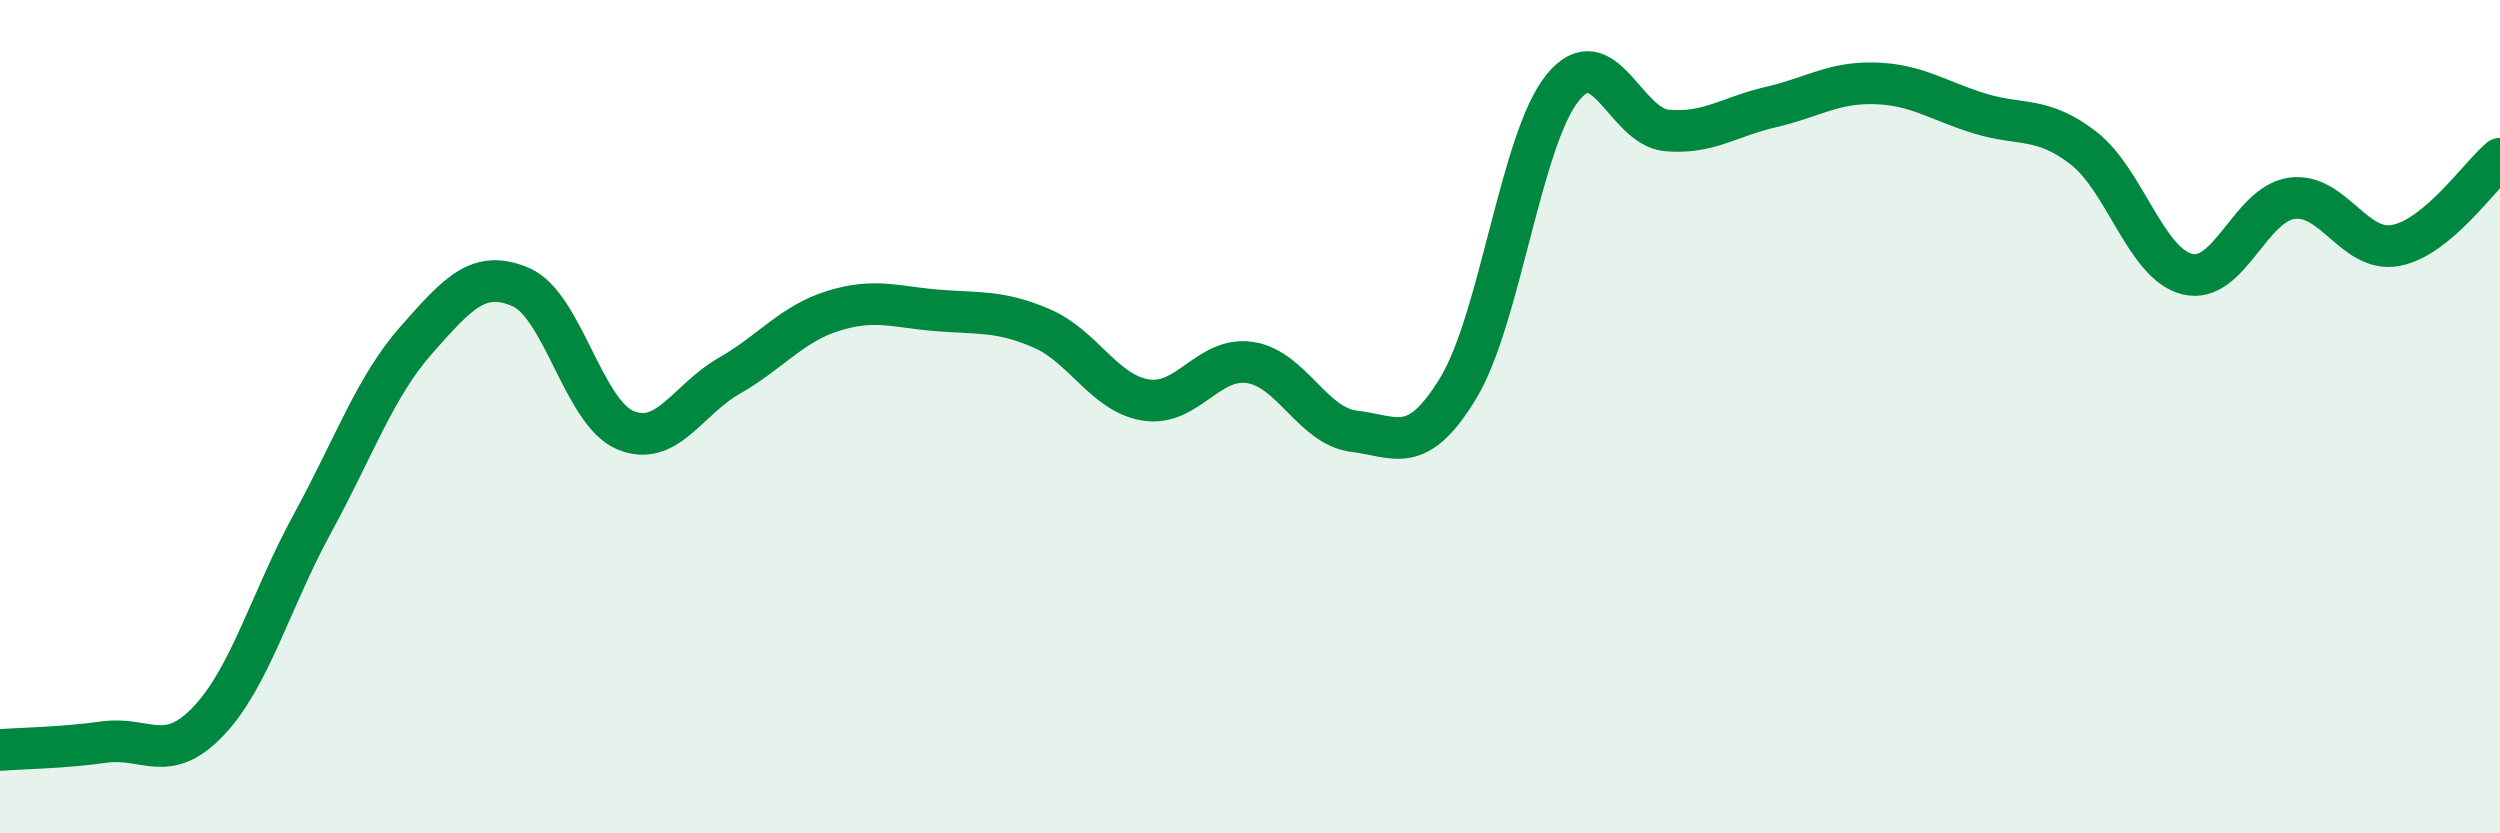 
    <svg width="60" height="20" viewBox="0 0 60 20" xmlns="http://www.w3.org/2000/svg">
      <path
        d="M 0,18 C 0.5,17.96 1.5,17.95 2.5,17.81 C 3.5,17.67 4,18.36 5,17.31 C 6,16.26 6.5,14.39 7.5,12.56 C 8.5,10.73 9,9.28 10,8.15 C 11,7.02 11.5,6.46 12.5,6.89 C 13.5,7.32 14,9.89 15,10.32 C 16,10.75 16.5,9.59 17.5,9.02 C 18.5,8.45 19,7.77 20,7.46 C 21,7.15 21.5,7.37 22.5,7.45 C 23.5,7.53 24,7.45 25,7.88 C 26,8.31 26.5,9.44 27.5,9.6 C 28.5,9.76 29,8.55 30,8.7 C 31,8.85 31.5,10.23 32.5,10.35 C 33.5,10.47 34,10.96 35,9.31 C 36,7.66 36.5,3.35 37.5,2.11 C 38.5,0.87 39,3.04 40,3.13 C 41,3.22 41.5,2.8 42.5,2.57 C 43.5,2.34 44,1.97 45,2 C 46,2.03 46.5,2.41 47.5,2.72 C 48.5,3.03 49,2.78 50,3.55 C 51,4.32 51.5,6.34 52.5,6.58 C 53.5,6.82 54,4.9 55,4.76 C 56,4.62 56.5,6.08 57.5,5.89 C 58.5,5.7 59.5,4.23 60,3.81L60 20L0 20Z"
        fill="#008740"
        opacity="0.1"
        stroke-linecap="round"
        stroke-linejoin="round"
      />
      <path
        d="M 0,18 C 0.5,17.96 1.5,17.95 2.5,17.81 C 3.5,17.67 4,18.36 5,17.31 C 6,16.26 6.5,14.39 7.5,12.56 C 8.5,10.73 9,9.28 10,8.15 C 11,7.02 11.5,6.46 12.5,6.89 C 13.5,7.32 14,9.89 15,10.32 C 16,10.75 16.5,9.59 17.5,9.02 C 18.5,8.45 19,7.77 20,7.46 C 21,7.15 21.5,7.37 22.5,7.45 C 23.5,7.53 24,7.45 25,7.88 C 26,8.31 26.5,9.44 27.5,9.6 C 28.5,9.76 29,8.55 30,8.7 C 31,8.85 31.5,10.23 32.5,10.35 C 33.5,10.47 34,10.96 35,9.31 C 36,7.66 36.5,3.35 37.5,2.11 C 38.5,0.87 39,3.04 40,3.13 C 41,3.22 41.5,2.8 42.5,2.57 C 43.5,2.34 44,1.97 45,2 C 46,2.03 46.5,2.41 47.5,2.72 C 48.5,3.03 49,2.78 50,3.55 C 51,4.32 51.5,6.34 52.5,6.58 C 53.5,6.82 54,4.9 55,4.76 C 56,4.62 56.5,6.08 57.5,5.89 C 58.5,5.7 59.5,4.23 60,3.81"
        stroke="#008740"
        stroke-width="1"
        fill="none"
        stroke-linecap="round"
        stroke-linejoin="round"
      />
    </svg>
  